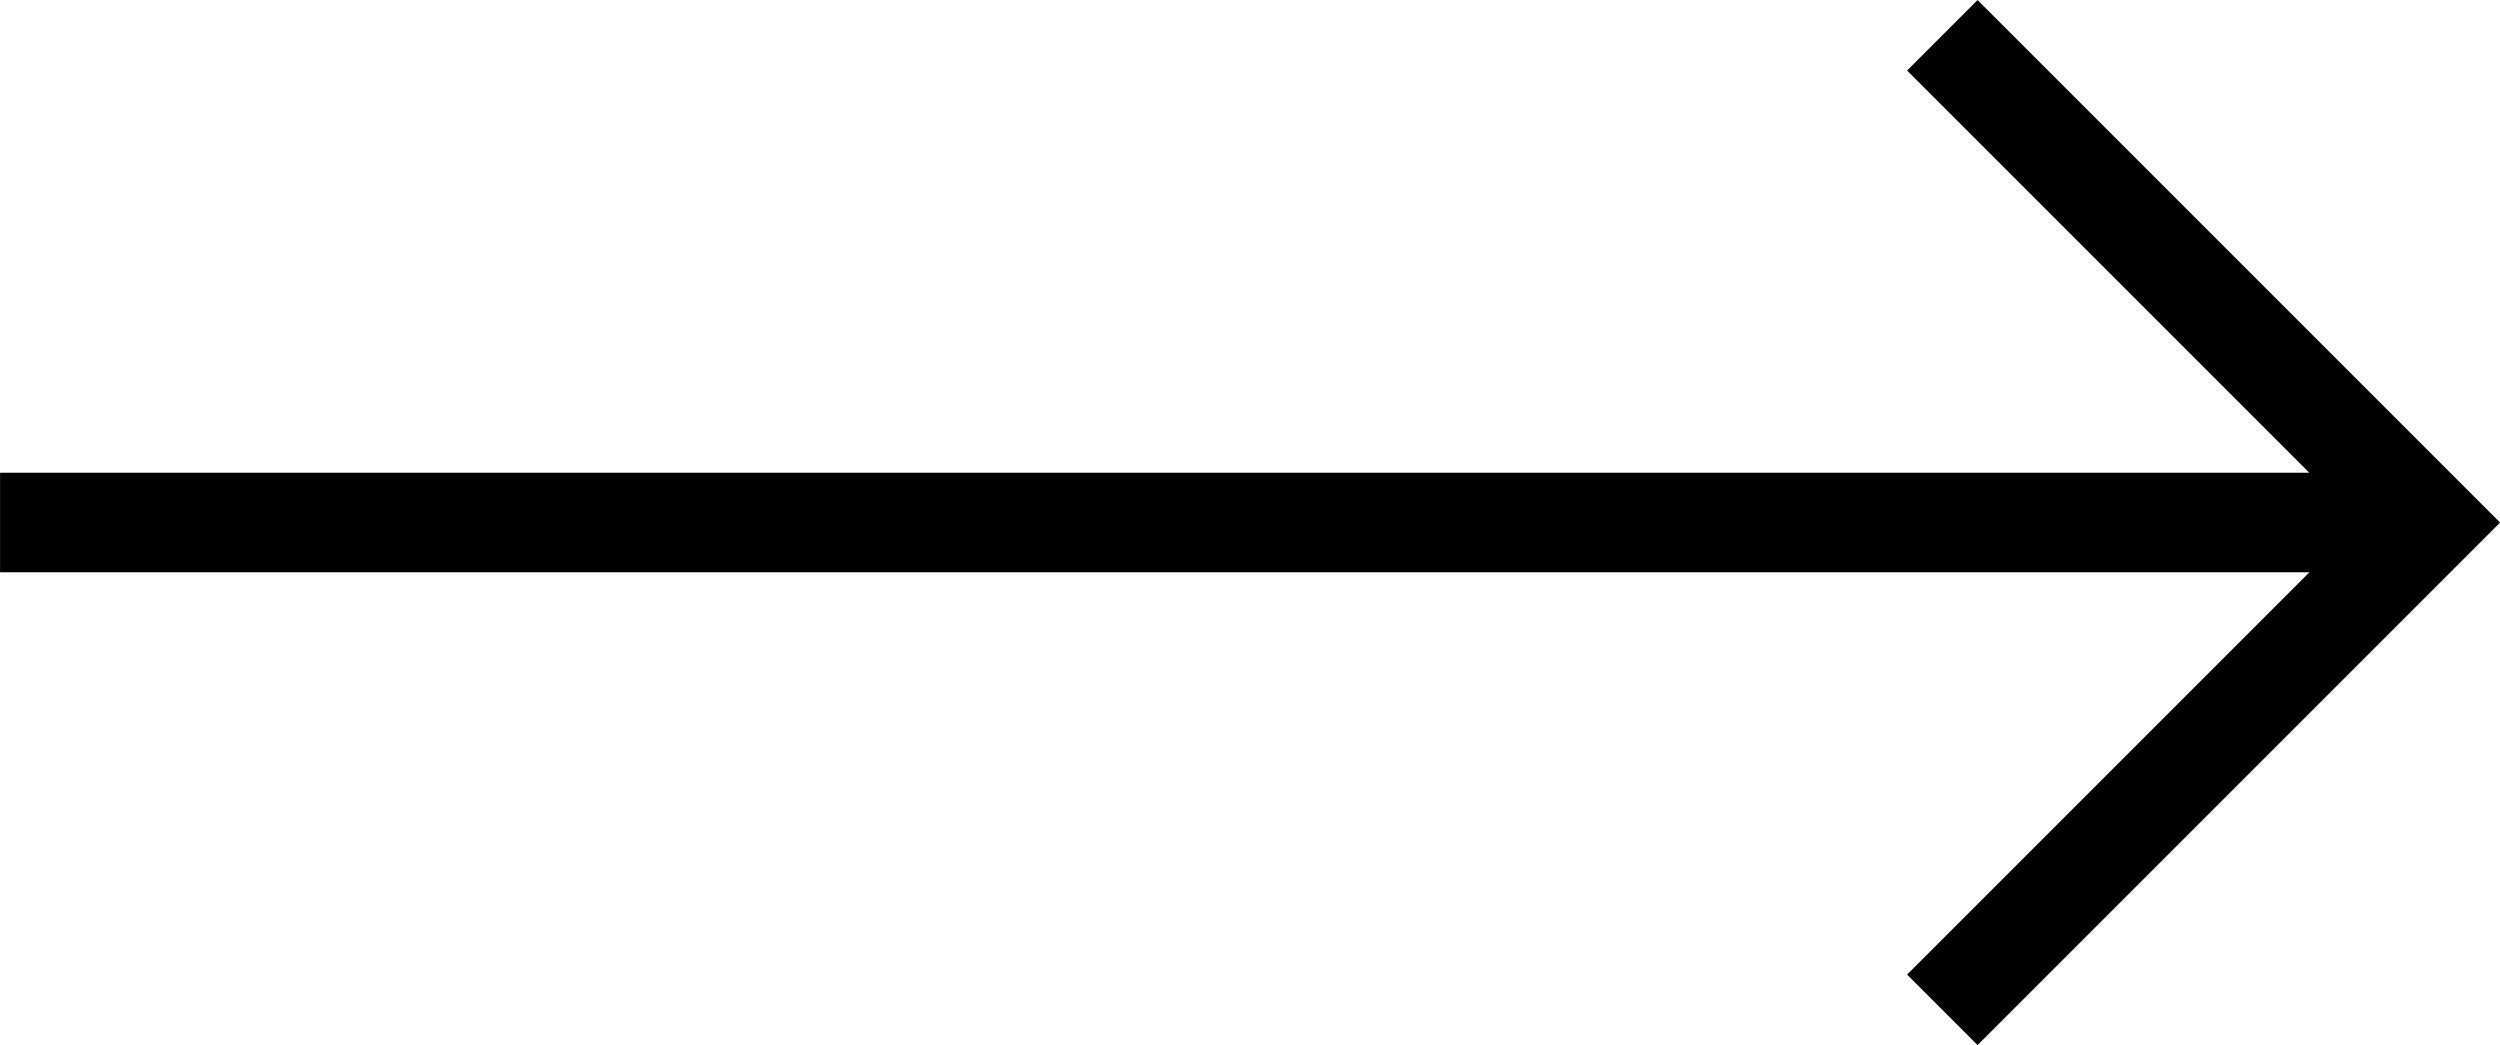 <svg xmlns="http://www.w3.org/2000/svg" width="37.636" height="15.732" viewBox="0 0 37.636 15.732"><path d="M124.1,148.228H89.334l6.057-6.057-1.061-1.061-7.866,7.866,7.866,7.866,1.061-1.061-6.055-6.055H124.1Z" transform="translate(124.101 156.843) rotate(180)"/></svg>